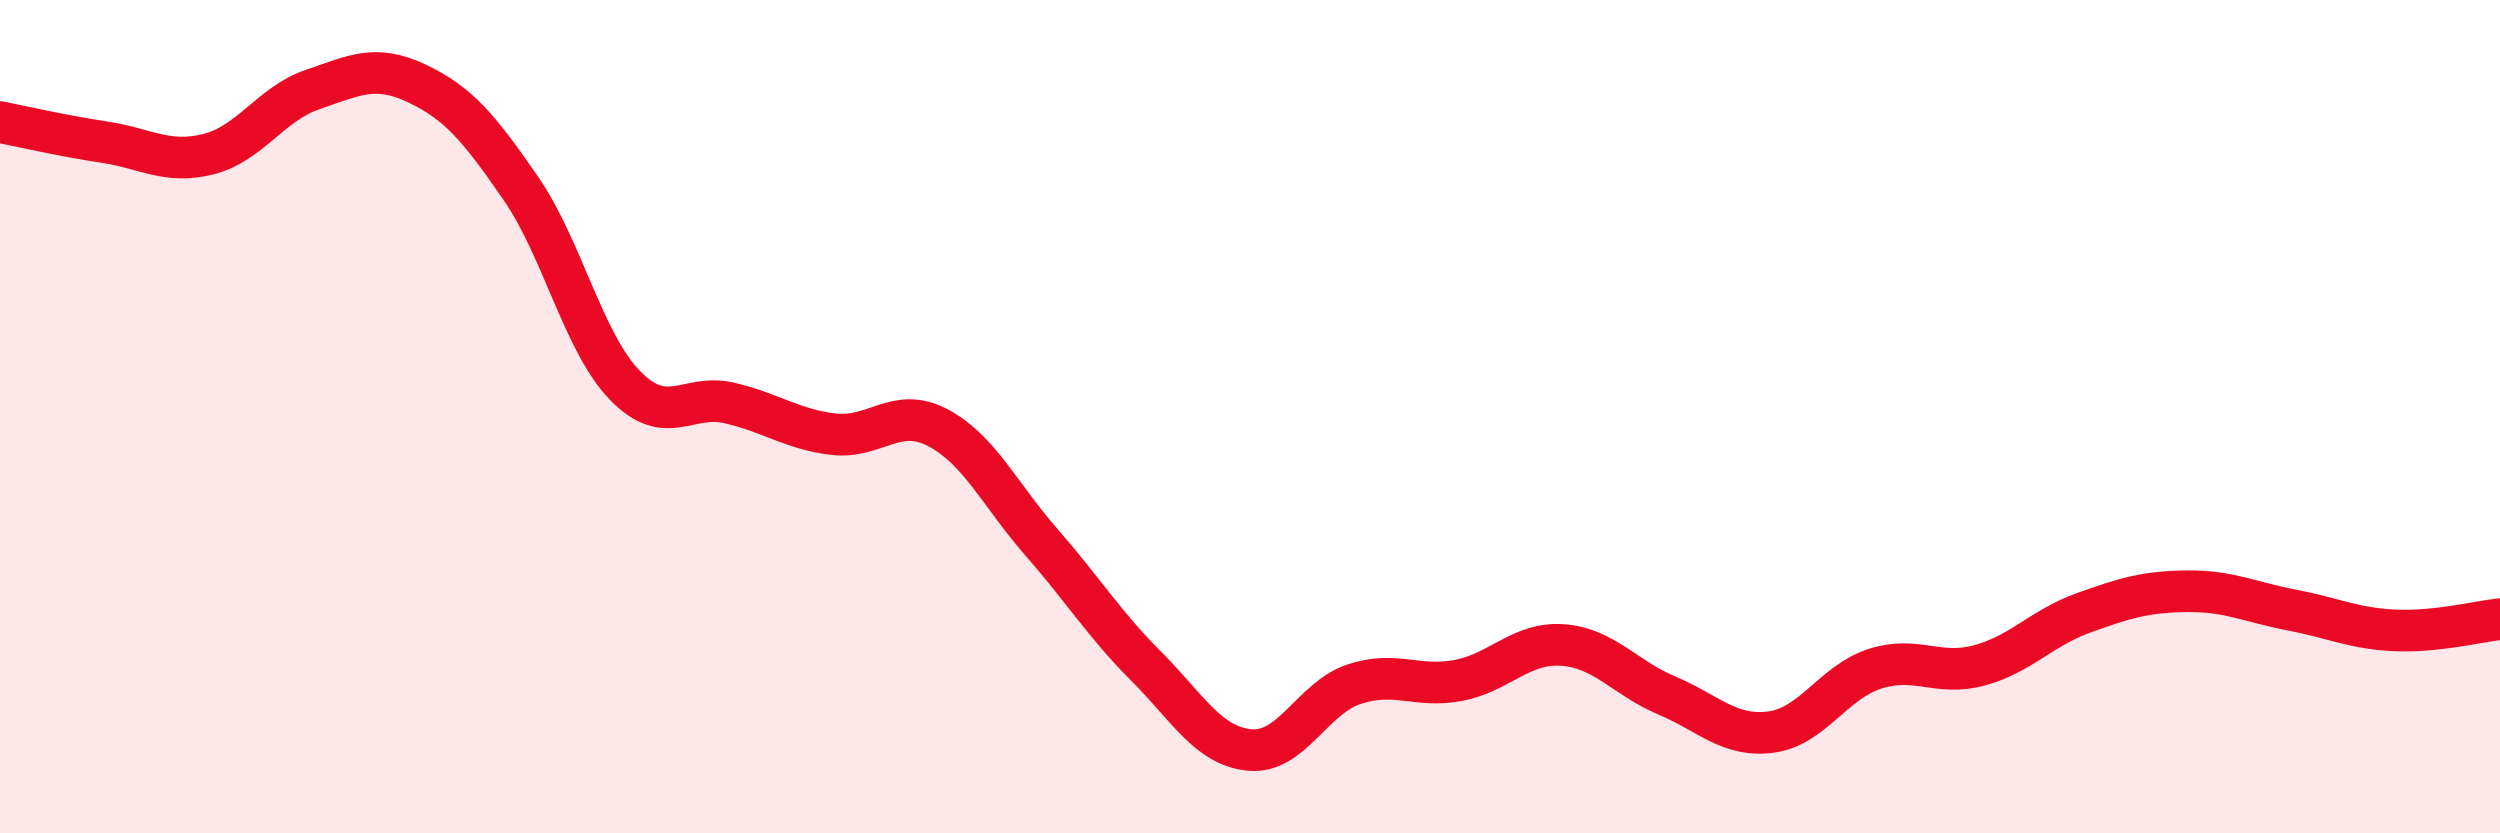
    <svg width="60" height="20" viewBox="0 0 60 20" xmlns="http://www.w3.org/2000/svg">
      <path
        d="M 0,2.93 C 0.5,3.03 1.5,3.26 2.5,3.41 C 3.5,3.56 4,3.95 5,3.7 C 6,3.45 6.5,2.49 7.5,2.15 C 8.5,1.81 9,1.53 10,2 C 11,2.47 11.5,3.07 12.5,4.52 C 13.5,5.97 14,8.22 15,9.25 C 16,10.28 16.5,9.44 17.5,9.67 C 18.5,9.9 19,10.3 20,10.42 C 21,10.54 21.5,9.74 22.5,10.26 C 23.5,10.78 24,11.88 25,13.02 C 26,14.16 26.5,14.98 27.5,15.98 C 28.5,16.98 29,17.91 30,18 C 31,18.09 31.5,16.75 32.5,16.42 C 33.5,16.09 34,16.52 35,16.33 C 36,16.14 36.5,15.41 37.5,15.48 C 38.5,15.55 39,16.27 40,16.69 C 41,17.11 41.5,17.7 42.5,17.57 C 43.5,17.44 44,16.37 45,16.05 C 46,15.73 46.5,16.24 47.5,15.97 C 48.5,15.7 49,15.07 50,14.71 C 51,14.35 51.5,14.2 52.5,14.19 C 53.5,14.18 54,14.45 55,14.64 C 56,14.83 56.5,15.09 57.5,15.13 C 58.5,15.17 59.5,14.91 60,14.86L60 20L0 20Z"
        fill="#EB0A25"
        opacity="0.1"
        stroke-linecap="round"
        stroke-linejoin="round"
      />
      <path
        d="M 0,2.93 C 0.5,3.03 1.5,3.26 2.5,3.41 C 3.5,3.56 4,3.95 5,3.7 C 6,3.45 6.5,2.49 7.5,2.15 C 8.5,1.81 9,1.53 10,2 C 11,2.47 11.5,3.07 12.5,4.52 C 13.5,5.97 14,8.22 15,9.25 C 16,10.28 16.5,9.44 17.5,9.67 C 18.5,9.9 19,10.3 20,10.42 C 21,10.54 21.5,9.74 22.5,10.26 C 23.5,10.78 24,11.88 25,13.02 C 26,14.16 26.5,14.98 27.5,15.98 C 28.5,16.98 29,17.91 30,18 C 31,18.09 31.5,16.75 32.5,16.42 C 33.5,16.09 34,16.52 35,16.33 C 36,16.14 36.5,15.41 37.5,15.48 C 38.5,15.55 39,16.27 40,16.69 C 41,17.11 41.5,17.7 42.5,17.57 C 43.5,17.44 44,16.37 45,16.05 C 46,15.73 46.5,16.24 47.5,15.97 C 48.5,15.7 49,15.07 50,14.71 C 51,14.35 51.5,14.2 52.5,14.19 C 53.5,14.18 54,14.45 55,14.64 C 56,14.83 56.5,15.09 57.5,15.13 C 58.5,15.17 59.5,14.91 60,14.86"
        stroke="#EB0A25"
        stroke-width="1"
        fill="none"
        stroke-linecap="round"
        stroke-linejoin="round"
      />
    </svg>
  